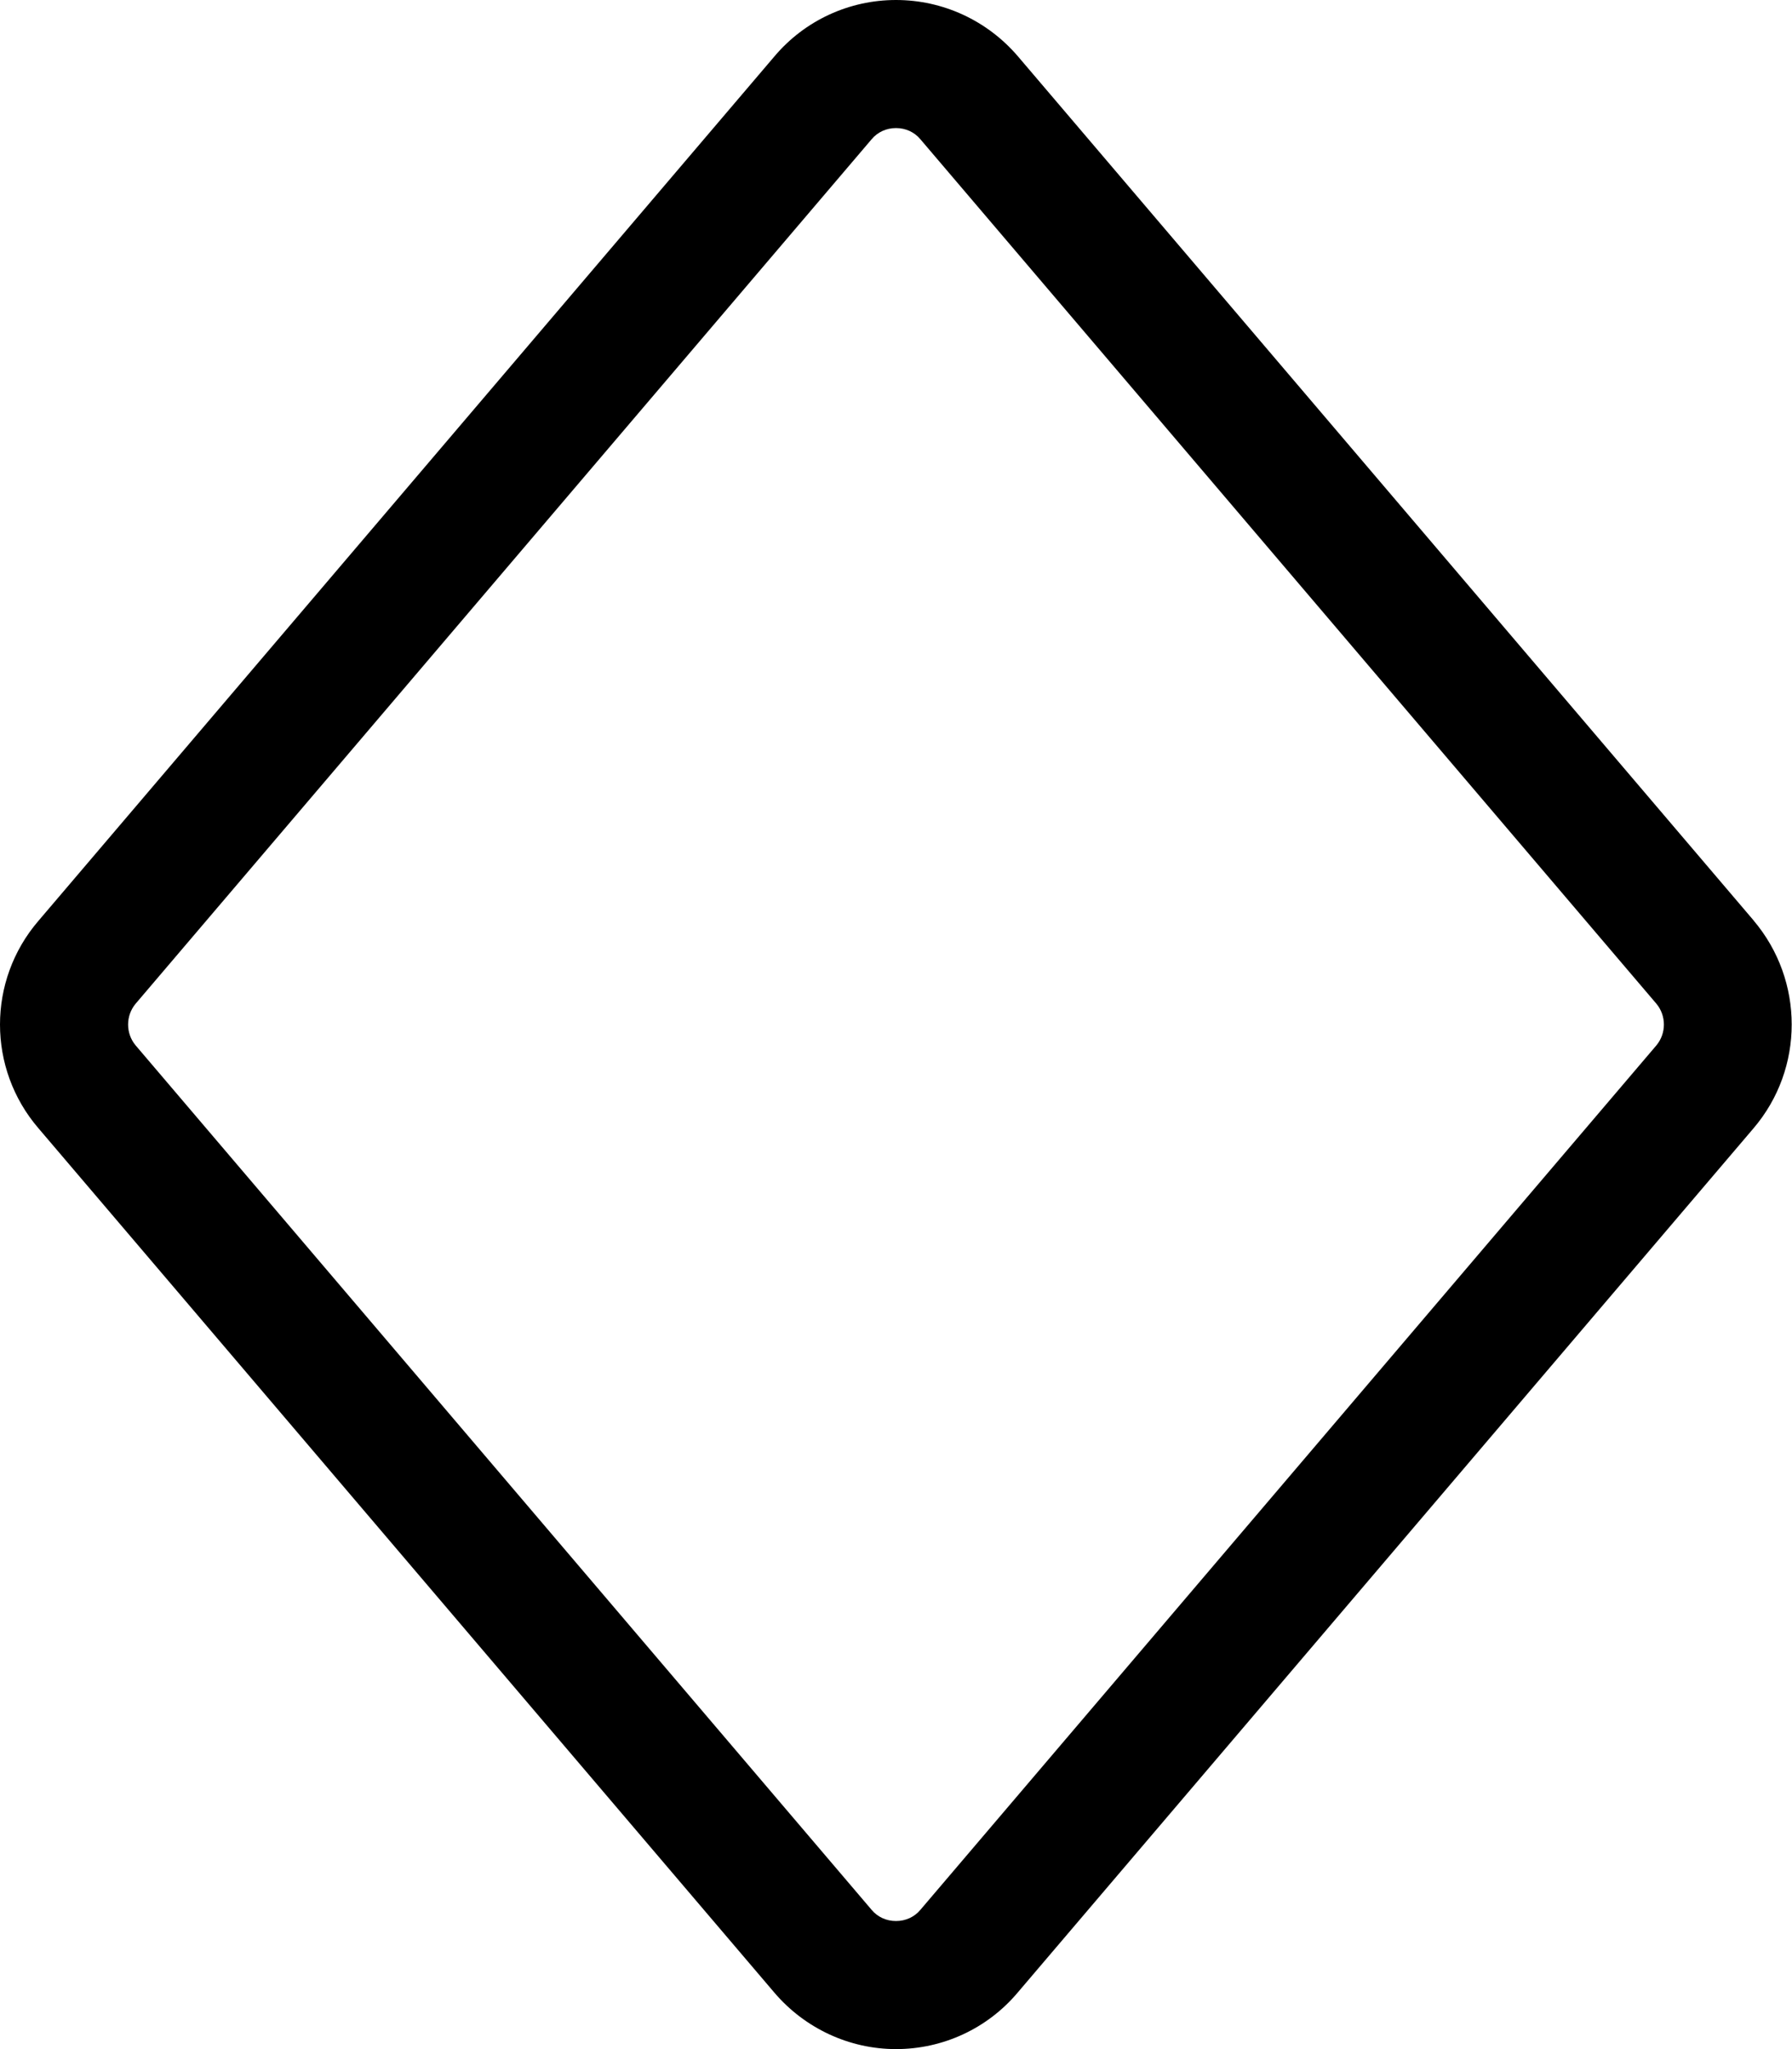 <svg xmlns="http://www.w3.org/2000/svg" viewBox="0 0 448 512"><!--! Font Awesome Pro 6.7.2 by @fontawesome - https://fontawesome.com License - https://fontawesome.com/license (Commercial License) Copyright 2024 Fonticons, Inc. --><path d="M438.5 230.1l-184-216C246.8 5.1 235.7 0 224 0s-22.8 5.1-30.4 14.1l-184 216C-3.2 245-3.2 267 9.6 281.9l184 216c7.6 8.9 18.7 14.1 30.4 14.1s22.8-5.1 30.4-14.1l184-216c12.7-14.9 12.7-36.9 0-51.9zM230.1 34.8l184 216c2.5 3 2.5 7.4 0 10.4l-184 216c-1.5 1.8-3.7 2.8-6.1 2.8s-4.6-1-6.1-2.8l-184-216c-2.5-3-2.5-7.4 0-10.4l184-216c1.5-1.8 3.7-2.8 6.1-2.8s4.6 1 6.1 2.8z"/></svg>
